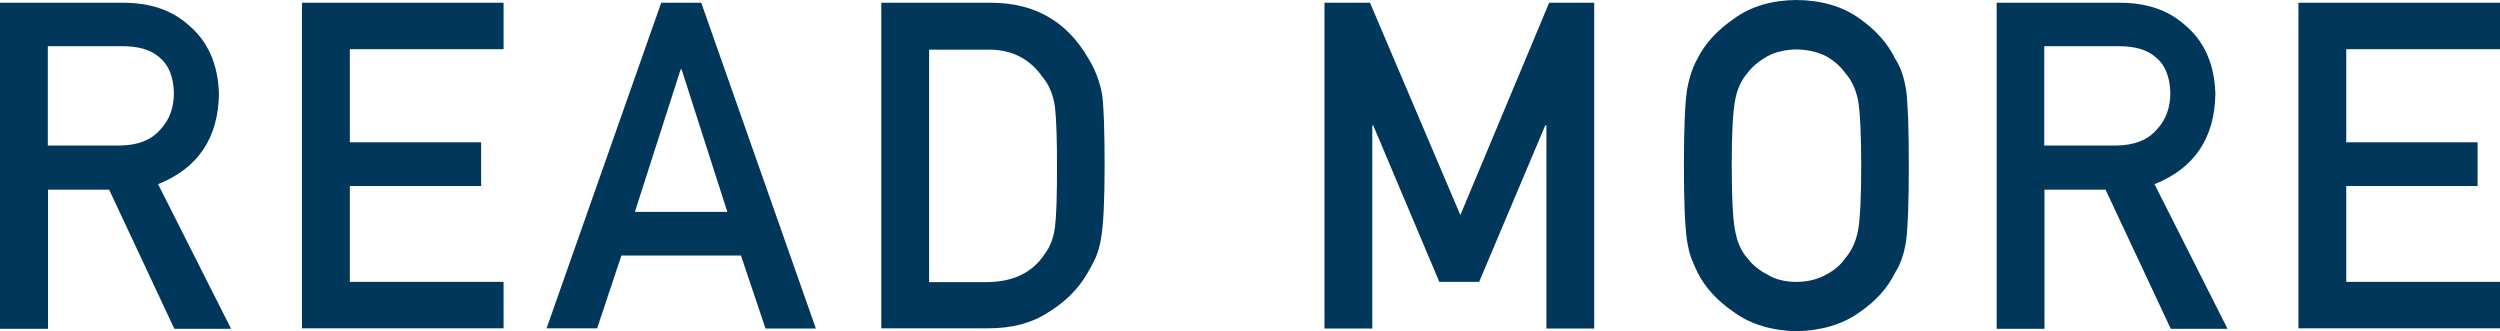 <?xml version="1.0" encoding="UTF-8"?>
<svg id="_レイヤー_2" data-name="レイヤー 2" xmlns="http://www.w3.org/2000/svg" viewBox="0 0 109.27 14.47">
  <defs>
    <style>
      .cls-1 {
        fill: #00375a;
        stroke-width: 0px;
      }
    </style>
  </defs>
  <g id="LAYOUT">
    <g>
      <path class="cls-1" d="m0,.12h5.39c1.15,0,2.09.31,2.81.94.87.71,1.33,1.72,1.37,3.04-.03,1.93-.91,3.25-2.66,3.95l3.19,6.32h-2.48l-2.85-6.08h-2.67v6.08H0V.12Zm2.09,6.24h3.17c.78-.01,1.37-.25,1.76-.71.39-.42.58-.95.58-1.57-.01-.74-.24-1.28-.69-1.62-.35-.29-.87-.44-1.54-.44h-3.28v4.33Z"/>
      <path class="cls-1" d="m13.2.12h8.81v2.03h-6.72v4.07h5.74v1.91h-5.74v4.19h6.72v2.03h-8.81V.12Z"/>
      <path class="cls-1" d="m32.39,11.17h-5.23l-1.06,3.18h-2.21L28.9.12h1.75l5.01,14.24h-2.2l-1.07-3.18Zm-.6-1.91l-2-6.23h-.04l-2,6.23h4.03Z"/>
      <path class="cls-1" d="m38.52.12h4.83c1.87.01,3.27.81,4.2,2.4.33.53.54,1.09.63,1.68.07.59.1,1.6.1,3.04,0,1.53-.05,2.6-.16,3.2-.05.31-.13.58-.23.82-.11.23-.24.48-.39.73-.4.67-.96,1.22-1.68,1.66-.71.47-1.59.7-2.62.7h-4.68V.12Zm2.09,12.21h2.5c1.17,0,2.03-.42,2.56-1.24.23-.31.38-.69.44-1.16.06-.46.09-1.33.09-2.6s-.03-2.13-.09-2.66c-.08-.54-.26-.97-.54-1.3-.58-.83-1.4-1.23-2.46-1.2h-2.5v10.18Z"/>
      <path class="cls-1" d="m57.91.12h1.97l3.95,9.28L67.71.12h1.97v14.24h-2.09V5.48h-.05l-2.89,6.84h-1.74l-2.89-6.84h-.04v8.88h-2.09V.12Z"/>
      <path class="cls-1" d="m73.6,7.24c0-1.66.05-2.77.14-3.33.1-.56.26-1.01.46-1.36.33-.66.87-1.24,1.61-1.75.72-.52,1.63-.79,2.71-.8,1.1.01,2.01.28,2.74.8.73.51,1.25,1.1,1.57,1.76.23.34.39.8.48,1.36.08.56.12,1.67.12,3.32s-.04,2.73-.12,3.3c-.09.57-.25,1.03-.48,1.38-.32.66-.84,1.24-1.57,1.74-.73.52-1.65.79-2.74.82-1.08-.03-1.99-.3-2.71-.82-.74-.5-1.27-1.08-1.61-1.74-.1-.21-.19-.42-.27-.62-.08-.2-.14-.46-.19-.76-.09-.57-.14-1.67-.14-3.3Zm2.09,0c0,1.4.05,2.35.15,2.85.09.5.27.9.54,1.2.22.29.51.53.87.71.35.22.78.32,1.27.32s.93-.11,1.3-.32c.35-.18.63-.42.83-.71.27-.31.46-.71.56-1.2.09-.5.14-1.45.14-2.85s-.05-2.36-.14-2.87c-.1-.48-.29-.88-.56-1.18-.21-.29-.49-.54-.83-.73-.37-.19-.8-.29-1.3-.3-.49.01-.92.11-1.27.3-.36.2-.65.44-.87.73-.27.31-.45.7-.54,1.18-.1.51-.15,1.46-.15,2.87Z"/>
      <path class="cls-1" d="m87.26.12h5.39c1.15,0,2.09.31,2.81.94.87.71,1.33,1.72,1.37,3.04-.03,1.93-.91,3.25-2.66,3.95l3.19,6.32h-2.48l-2.85-6.08h-2.67v6.08h-2.09V.12Zm2.09,6.24h3.17c.78-.01,1.37-.25,1.76-.71.39-.42.58-.95.58-1.57-.01-.74-.24-1.28-.69-1.62-.35-.29-.87-.44-1.54-.44h-3.28v4.33Z"/>
      <path class="cls-1" d="m100.46.12h8.81v2.03h-6.72v4.07h5.74v1.91h-5.74v4.19h6.72v2.03h-8.81V.12Z"/>
    </g>
  </g>
</svg>